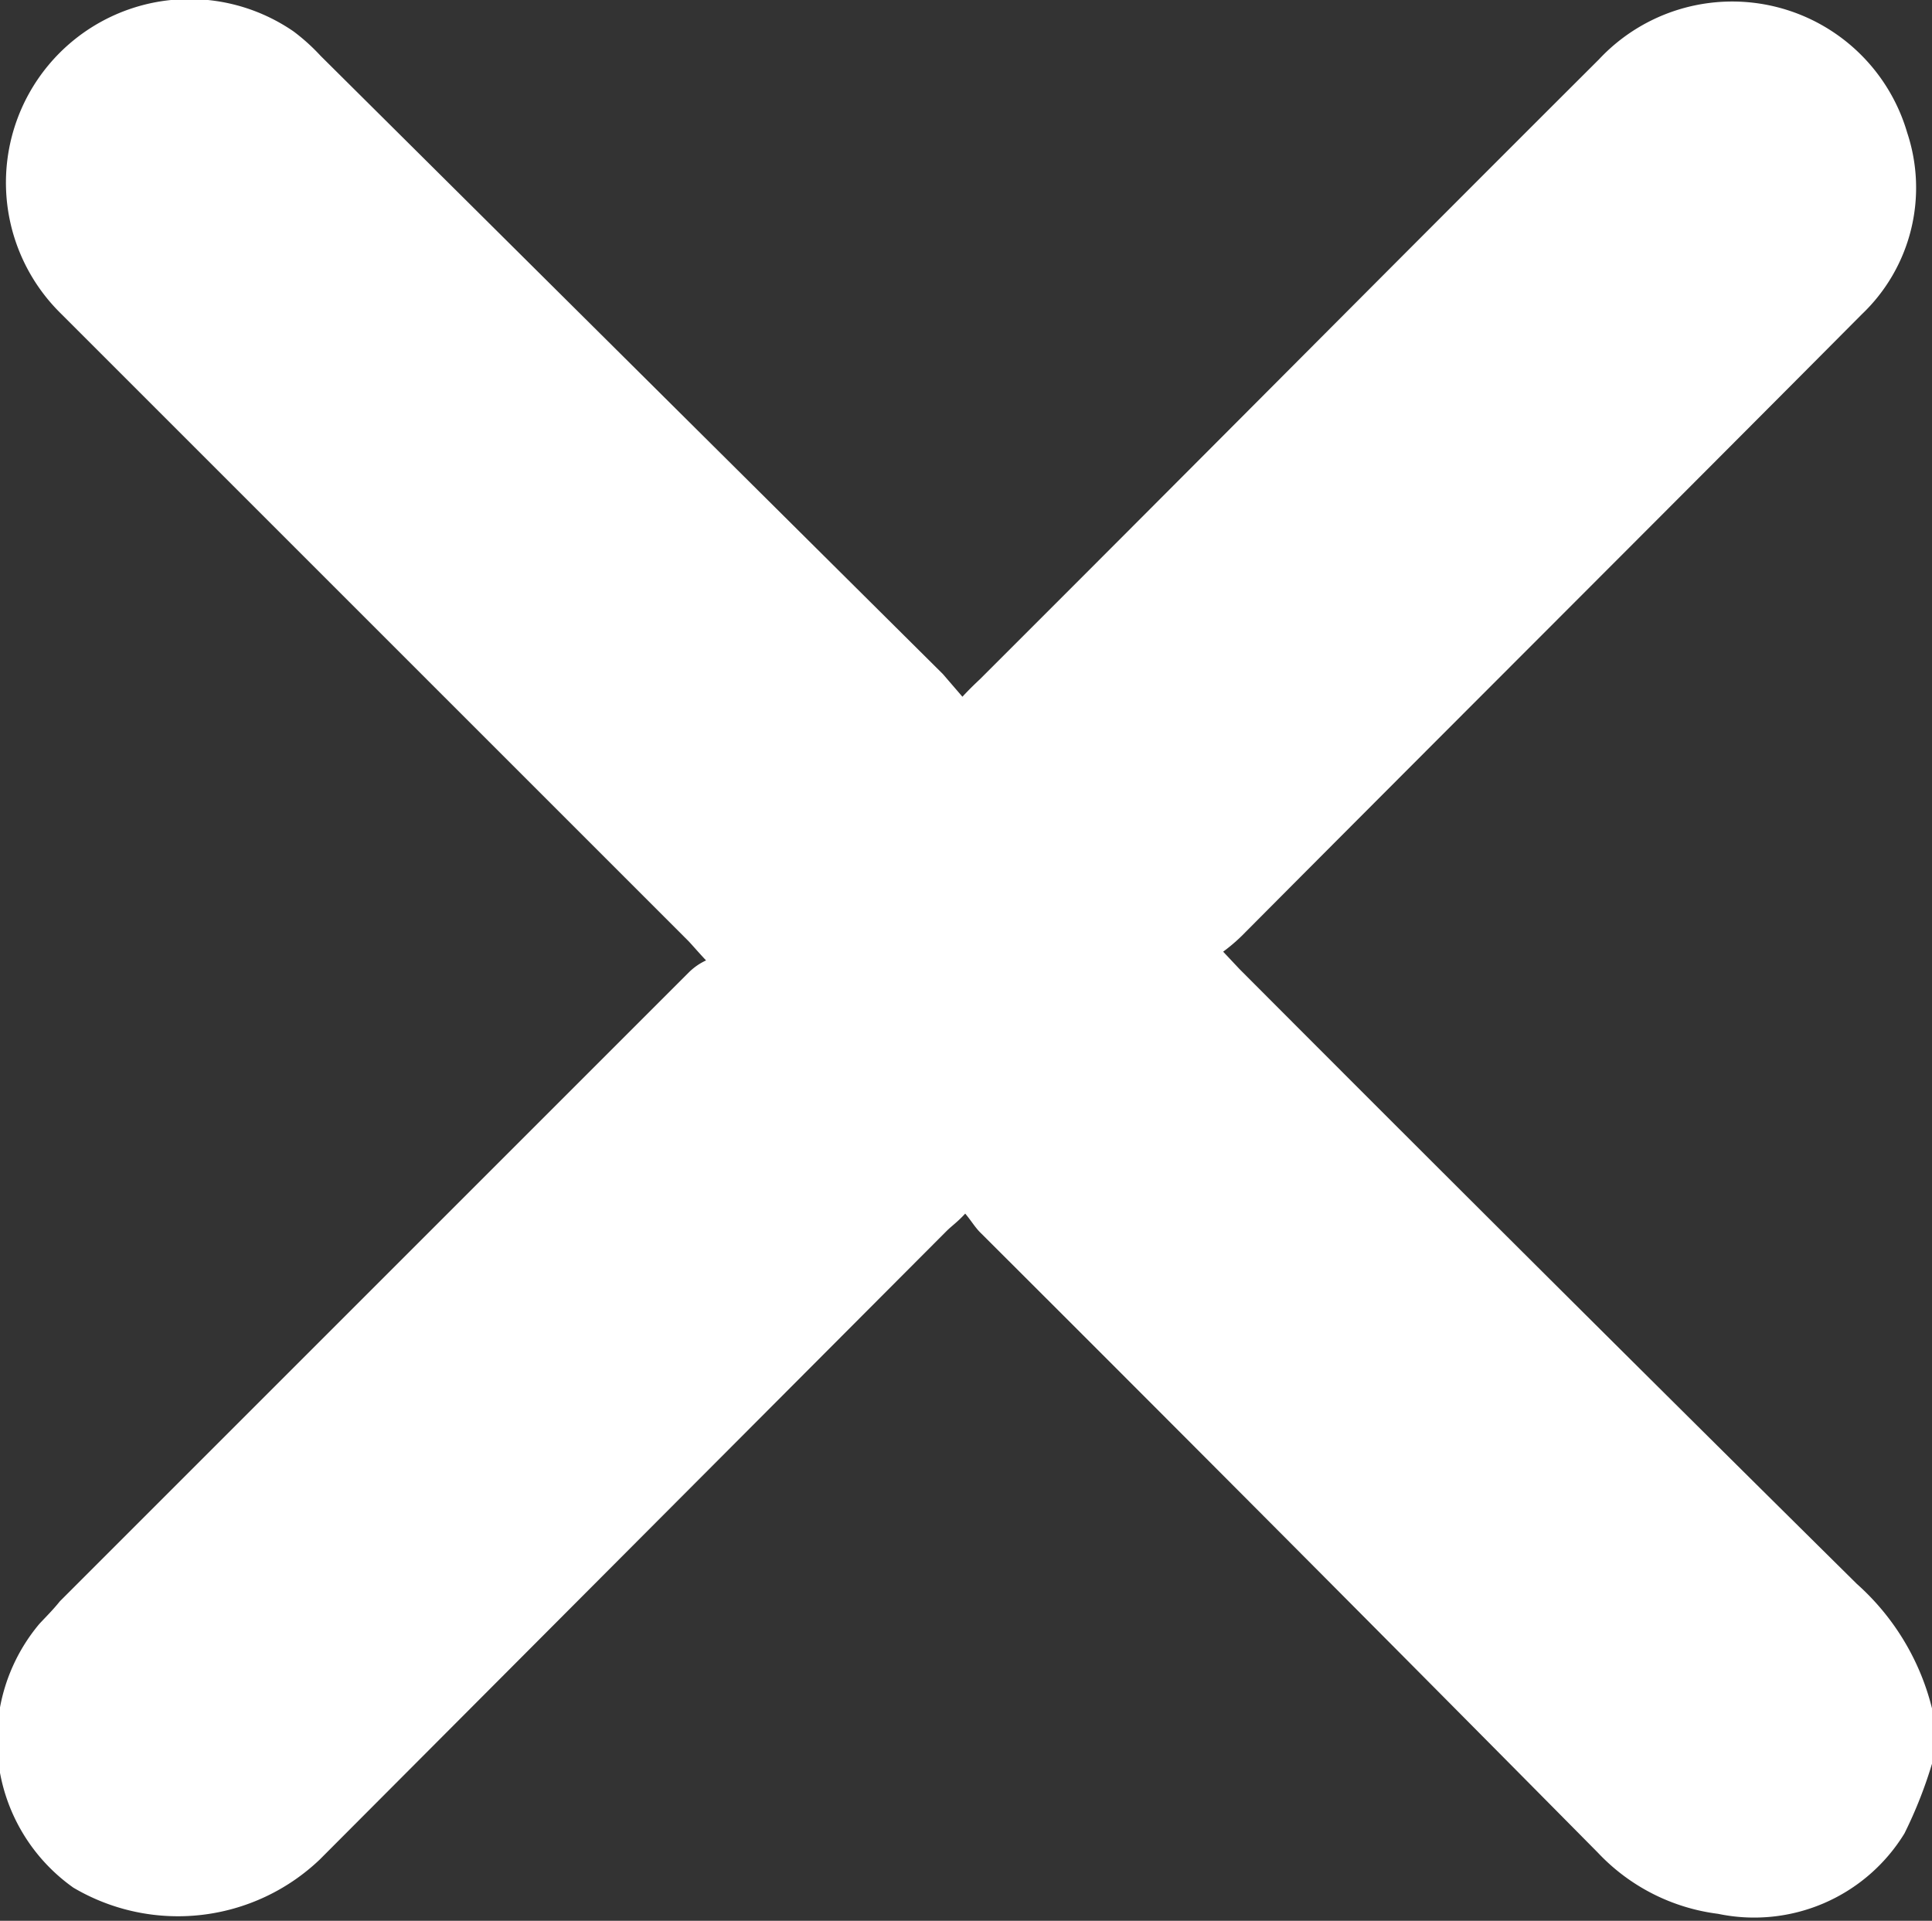 <svg xmlns="http://www.w3.org/2000/svg" width="11.063" height="11" viewBox="0 0 11.063 11">
  <rect x="0" y="0" width="11.063" height="11" fill="#333333" stroke="none"/>
  <defs>
    <style>
      .cls-1 {
        fill: #fff;
        fill-rule: evenodd;
      }
    </style>
  </defs>
  <path id="red-cross" class="cls-1" d="M451.1,1899.27a2.522,2.522,0,0,1-.164.42,1.009,1.009,0,0,1-1.067.46,1.141,1.141,0,0,1-.688-0.35q-1.766-1.785-3.535-3.55c-0.031-.03-0.054-0.07-0.088-0.11-0.046.05-.077,0.07-0.107,0.1l-3.59,3.6a1.177,1.177,0,0,1-1.41.16,1.035,1.035,0,0,1-.195-1.51c0.037-.04.078-0.08,0.118-0.13l3.6-3.6a0.347,0.347,0,0,1,.1-0.07c-0.047-.05-0.072-0.08-0.1-0.11l-3.6-3.6a1.051,1.051,0,0,1,1.338-1.61,1.14,1.14,0,0,1,.155.14l3.563,3.54,0.112,0.13c0.037-.04.068-0.07,0.1-0.1,1.182-1.18,2.362-2.37,3.545-3.55a1.044,1.044,0,0,1,1.765.42,1,1,0,0,1-.26,1.04c-1.183,1.19-2.367,2.37-3.551,3.56a1,1,0,0,1-.106.09l0.094,0.1q1.765,1.77,3.534,3.52a1.409,1.409,0,0,1,.435.73v0.28Z" transform="translate(-440.031 -1889.19)"/>
</svg>
